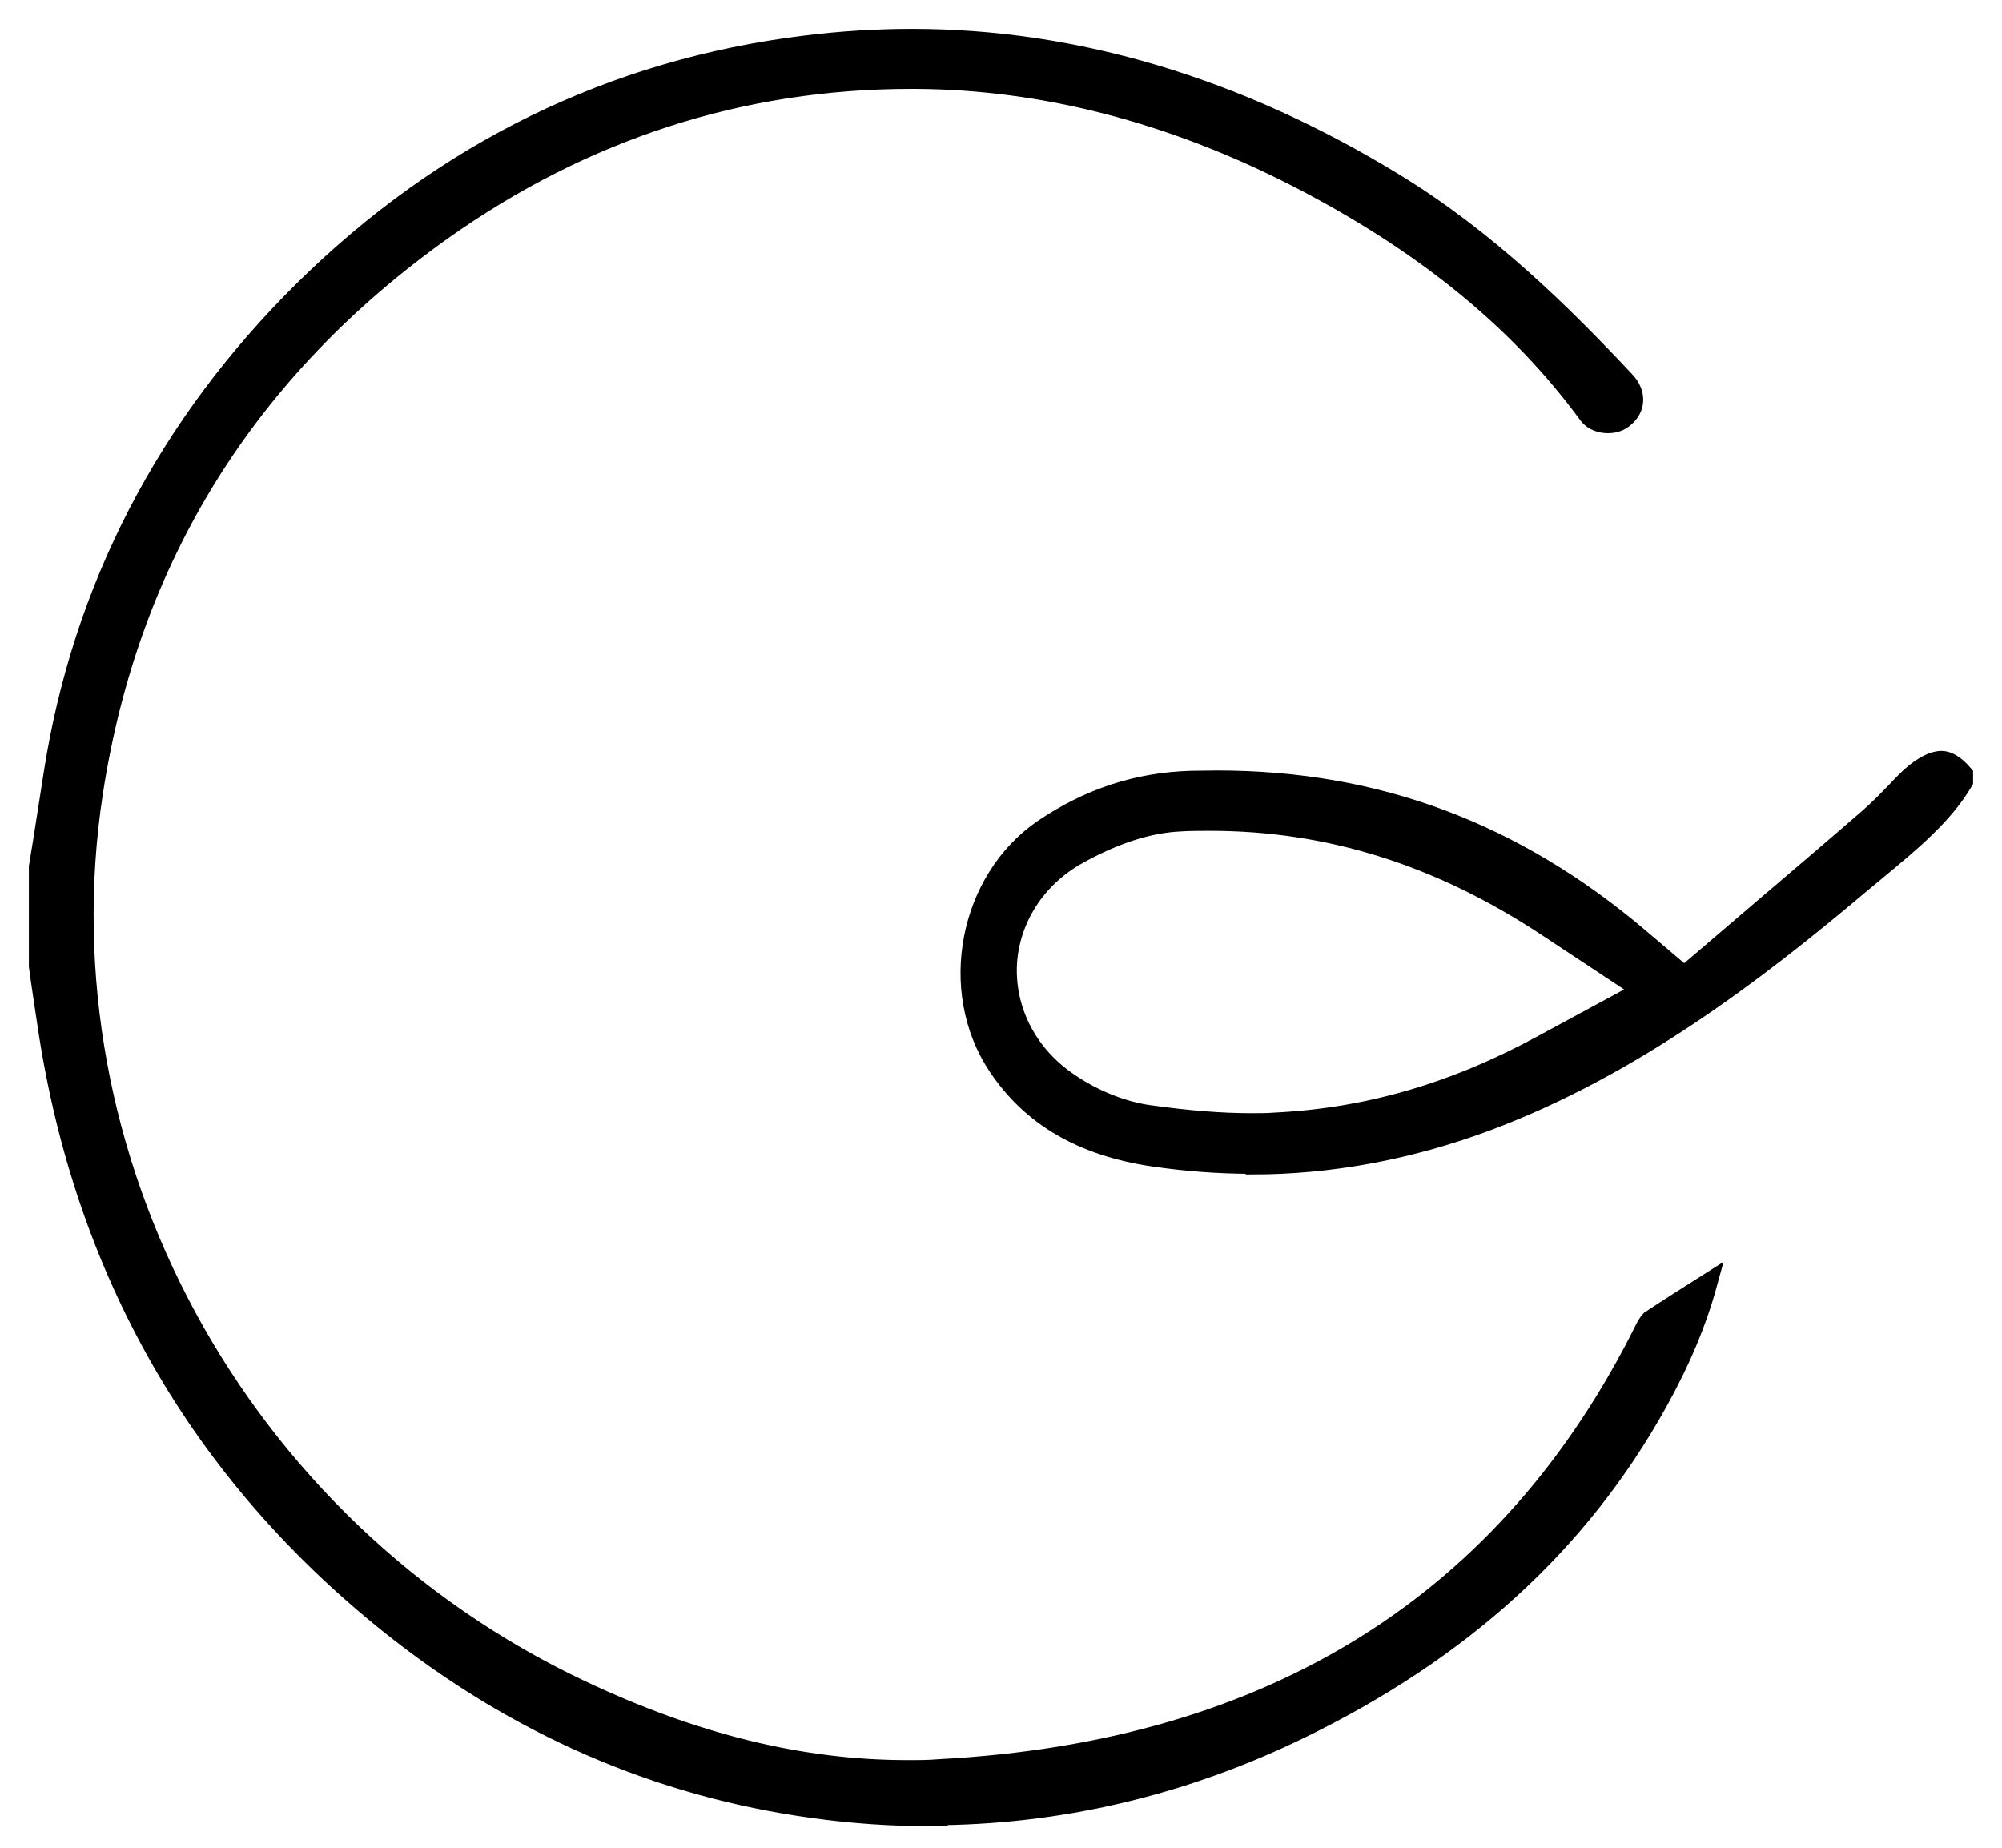 <svg width="52" height="48" viewBox="0 0 52 48" fill="none" xmlns="http://www.w3.org/2000/svg">
<path d="M24.174 47.19C23.174 47.19 22.157 47.124 21.14 46.982C17.097 46.432 13.379 44.815 10.078 42.164C5.16 38.212 2.192 33.011 1.233 26.692C1.175 26.3 1.117 25.908 1.058 25.517L1 25.1V22.515L1.108 21.857C1.2 21.273 1.292 20.69 1.383 20.098C2.134 15.288 4.326 11.053 7.894 7.527C11.537 3.934 15.913 1.792 20.898 1.175C21.832 1.058 22.766 1 23.691 1C27.926 1 32.135 2.259 36.195 4.735C38.621 6.21 40.596 8.169 42.214 9.895C42.364 10.053 42.439 10.236 42.43 10.412C42.422 10.586 42.331 10.745 42.172 10.87C42.03 10.987 41.855 11.003 41.764 11.003C41.597 11.003 41.38 10.945 41.255 10.778C39.454 8.319 36.979 6.302 33.686 4.61C30.418 2.934 27.084 2.075 23.774 2.059H23.666C19.256 2.059 15.163 3.384 11.495 5.985C6.41 9.603 3.359 14.513 2.425 20.581C0.967 30.093 6.168 39.68 15.071 43.889C18.031 45.29 20.807 45.973 23.566 45.973C23.849 45.973 24.133 45.973 24.416 45.948C33.036 45.49 39.196 41.639 42.739 34.478C42.789 34.386 42.839 34.319 42.864 34.294C43.356 33.969 43.856 33.653 44.356 33.336C44.081 34.344 43.656 35.361 43.056 36.437C41.022 40.096 37.979 42.872 33.744 44.931C30.685 46.415 27.459 47.165 24.158 47.165L24.174 47.19Z" fill="black" stroke="black" stroke-width="0.5"/>
<path d="M32.509 30.243C31.659 30.243 30.792 30.177 29.942 30.051C28.099 29.776 26.782 29.001 25.915 27.701C24.598 25.733 25.157 22.849 27.107 21.524C28.283 20.732 29.533 20.315 30.942 20.273C31.167 20.273 31.392 20.265 31.617 20.265C35.752 20.265 39.337 21.607 42.588 24.366L43.746 25.35L45.872 23.533C46.764 22.774 47.664 22.007 48.556 21.232C48.823 20.998 49.056 20.757 49.257 20.548C49.331 20.465 49.415 20.382 49.49 20.306C49.832 19.956 50.182 19.756 50.432 19.756C50.599 19.756 50.799 19.881 50.999 20.115V20.298C50.49 21.165 49.64 21.874 48.74 22.616C48.59 22.741 48.44 22.866 48.289 22.991C45.63 25.233 42.396 27.717 38.628 29.126C36.619 29.876 34.56 30.26 32.517 30.26L32.509 30.243ZM31.442 21.332C31.175 21.332 30.909 21.332 30.642 21.349C29.817 21.39 28.925 21.682 27.974 22.215C26.907 22.816 26.232 23.874 26.165 25.041C26.107 26.217 26.666 27.342 27.674 28.059C28.349 28.543 29.133 28.859 29.858 28.959C30.875 29.101 31.717 29.168 32.509 29.168C32.718 29.168 32.926 29.168 33.134 29.151C35.51 29.034 37.769 28.384 40.053 27.142L42.671 25.725L40.187 24.083C37.386 22.232 34.518 21.332 31.426 21.332H31.442Z" fill="black" stroke="black" stroke-width="0.5"/>
</svg>
